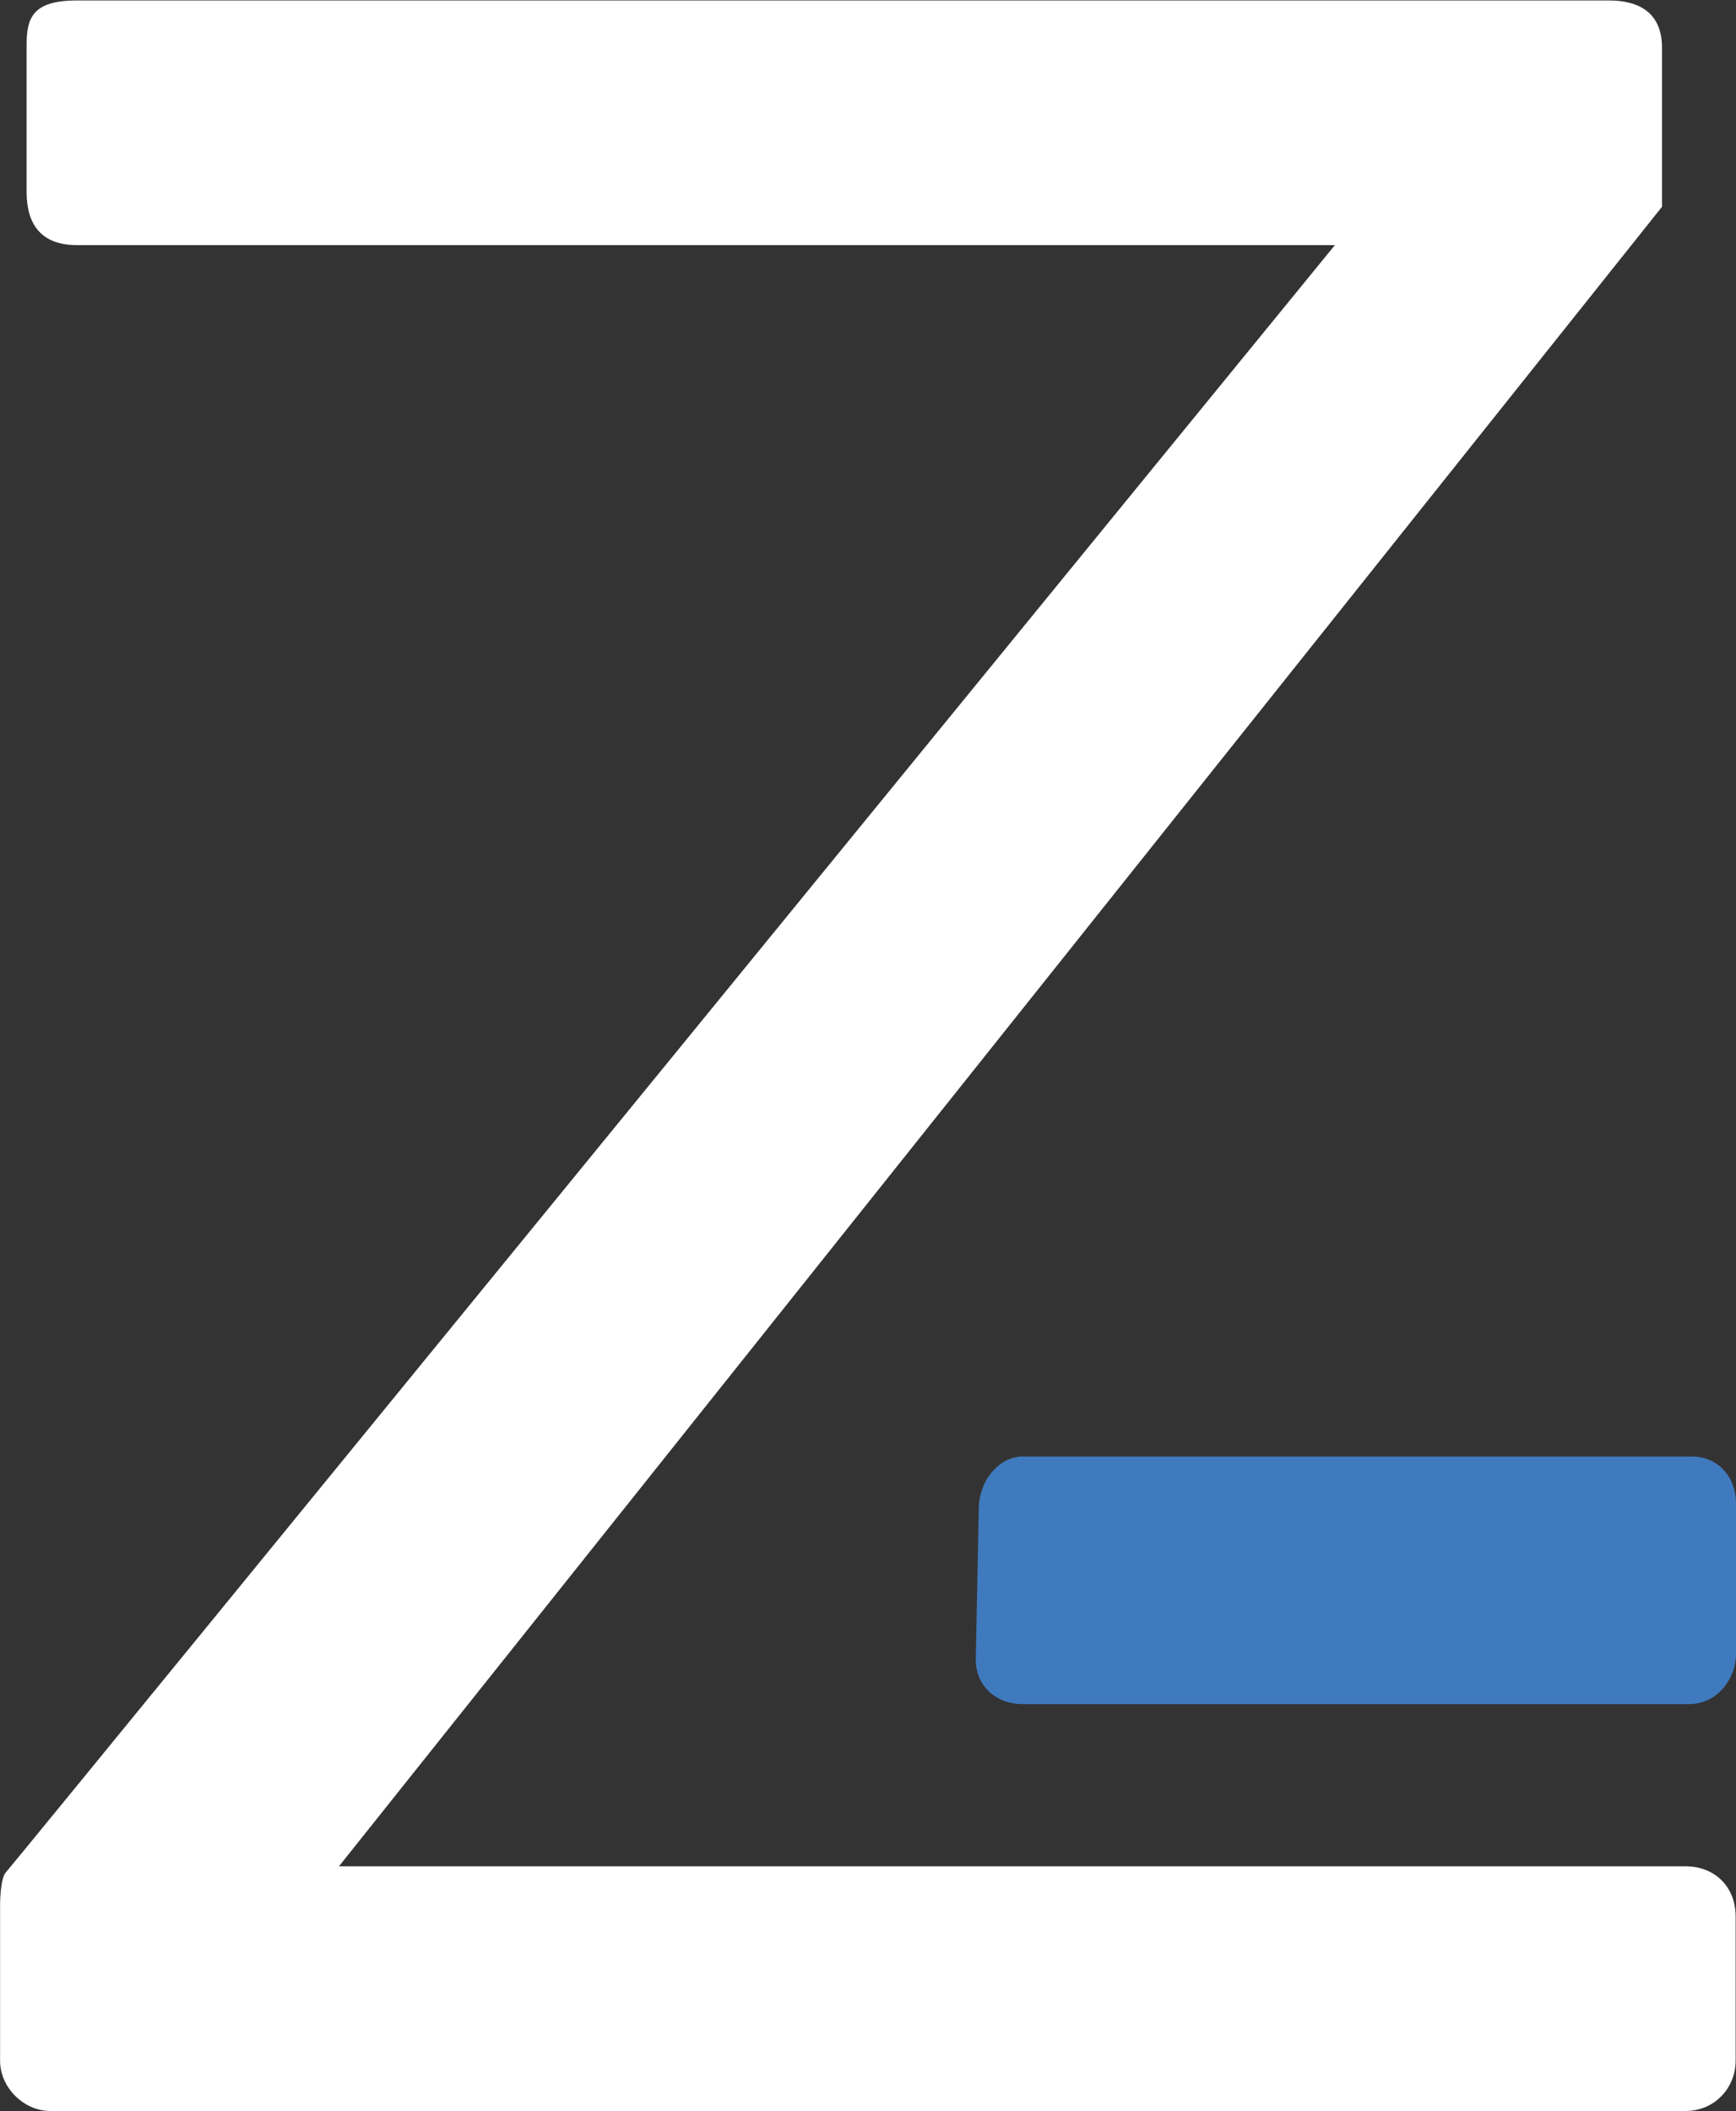 <?xml version="1.0" encoding="UTF-8" standalone="no"?>
<svg
   width="148.208"
   height="180.165"
   version="1.1"
   id="svg12"
   xmlns="http://www.w3.org/2000/svg"
   xmlns:svg="http://www.w3.org/2000/svg">
  <rect width="100%" height="100%" fill="#333333" stroke="none"/>
  <defs
     id="defs6">
    <clipPath
       id="d"
       clipPathUnits="userSpaceOnUse">
      <path
         d="m -395.173,561.024 h 1440 v -1024 h -1440 z"
         id="path4" />
    </clipPath>
    <clipPath
       id="e"
       clipPathUnits="userSpaceOnUse">
      <path
         d="m -484.627,537.811 h 1440 v -1024 h -1440 z"
         id="path5" />
    </clipPath>
  </defs>
  <path
     d="m 0,0 h 86.245 c 1.887,0 3.208,-1.321 3.208,-3.208 v -9.247 c 0,-1.699 -1.321,-3.209 -3.208,-3.209 H -18.494 c -1.699,0 -3.209,1.51 -3.209,3.209 v 10.002 c 0,0 0,1.698 0.378,2.076 0.377,0.377 85.112,104.174 85.112,104.174 h -80.583 c -2.265,0 -3.208,1.321 -3.208,3.396 v 9.436 c 0,1.699 0.377,2.831 3.208,2.831 h 98.135 c 1.887,0 3.397,-0.754 3.397,-3.019 V 106.25 Z"
     clip-path="url(#d)"
     style="fill:#ffffff;fill-opacity:1;fill-rule:nonzero;stroke:none"
     transform="matrix(1.333,0,0,-1.333,28.937,159.28)"
     id="path10" />
  <path
     d="m 0,0 v -9.625 c 0,-1.51 -1.132,-3.208 -3.02,-3.208 h -42.65 c -1.887,0 -3.02,1.321 -3.02,2.831 l 0.189,9.624 c 0,1.888 1.321,3.398 2.831,3.398 H -2.831 C -1.132,3.02 0,1.698 0,0"
     clip-path="url(#e)"
     style="fill:#3f7abe;fill-opacity:1;fill-rule:nonzero;stroke:none"
     transform="matrix(1.333,0,0,-1.333,148.209,128.33)"
     id="path11" />
</svg>
